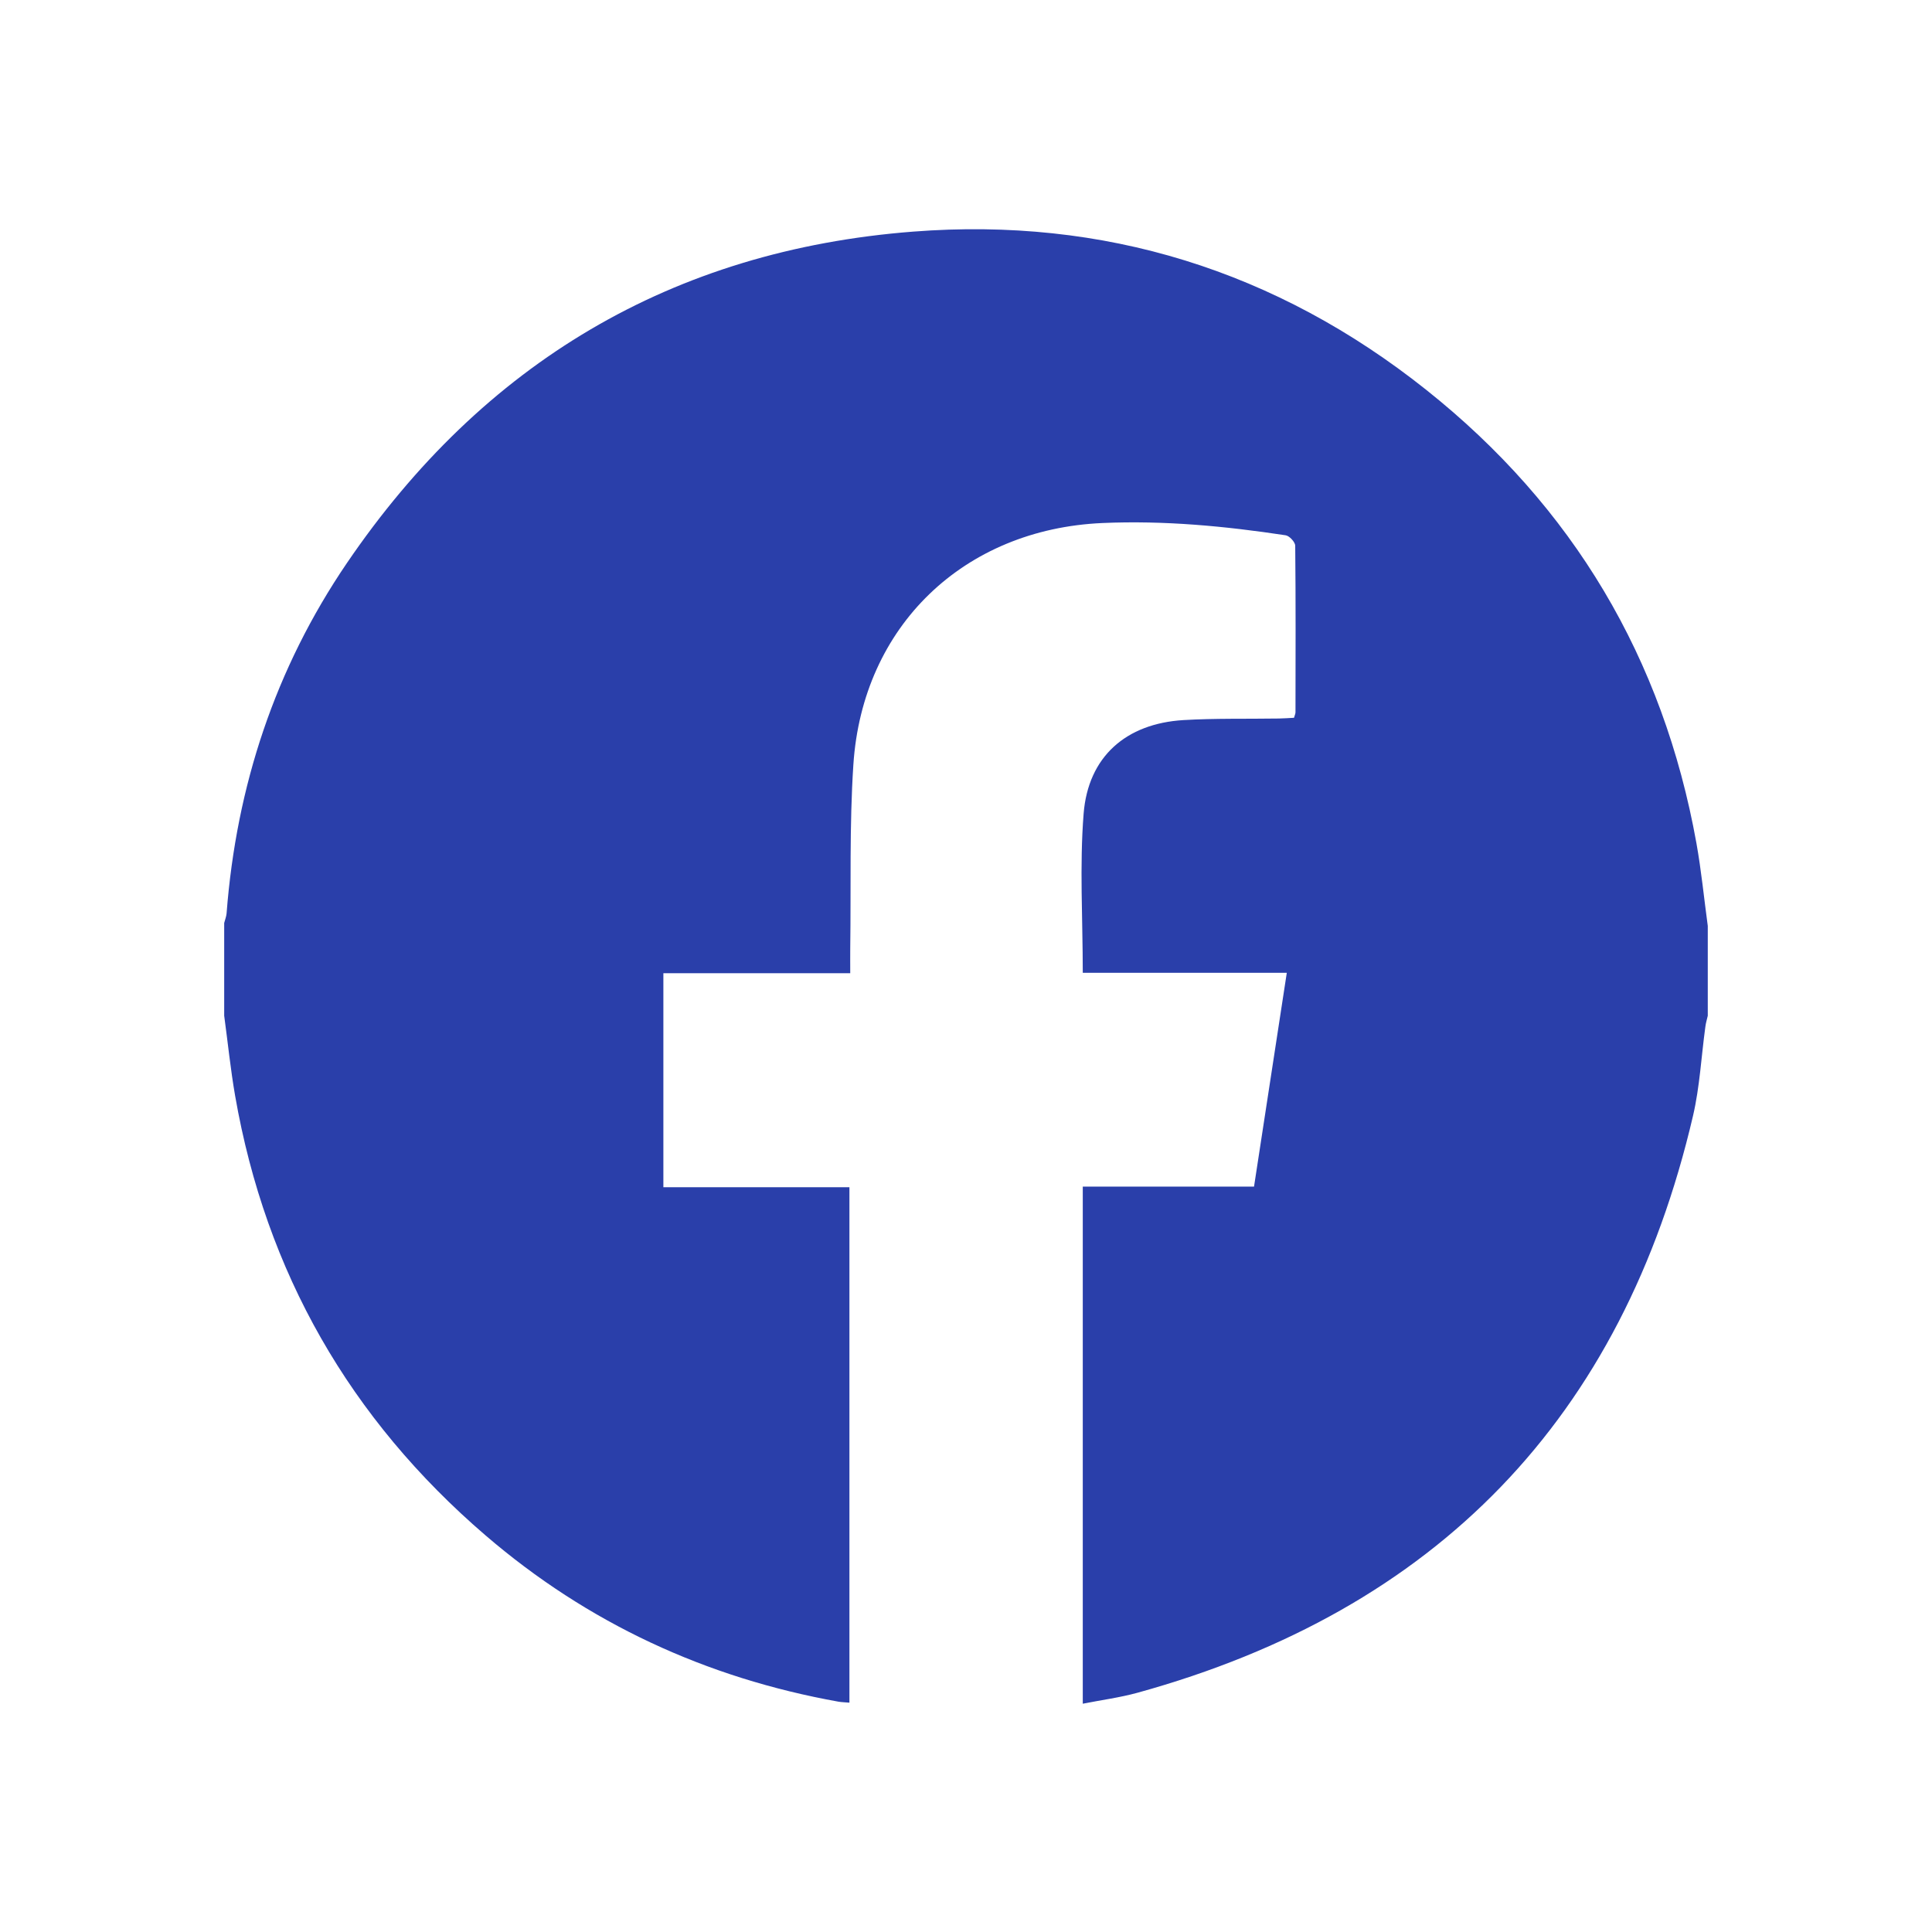 <?xml version="1.0" encoding="utf-8"?>
<!-- Generator: Adobe Illustrator 16.0.0, SVG Export Plug-In . SVG Version: 6.00 Build 0)  -->
<!DOCTYPE svg PUBLIC "-//W3C//DTD SVG 1.0//EN" "http://www.w3.org/TR/2001/REC-SVG-20010904/DTD/svg10.dtd">
<svg version="1.0" id="圖層_1" xmlns="http://www.w3.org/2000/svg" xmlns:xlink="http://www.w3.org/1999/xlink" x="0px" y="0px"
	 width="50px" height="50px" viewBox="0 0 50 50" style="enable-background:new 0 0 50 50;" xml:space="preserve">
<g>
	<g>
		<path style="fill-rule:evenodd;clip-rule:evenodd;fill:#2A3FAA;" d="M5.802,26.286c0-0.799,0-1.6,0-2.399
			c0.021-0.083,0.055-0.166,0.062-0.25c0.253-3.293,1.259-6.34,3.115-9.067c3.519-5.17,8.415-8.094,14.656-8.576
			c4.933-0.382,9.397,1.008,13.278,4.097c3.797,3.021,6.13,6.946,6.99,11.729c0.127,0.709,0.197,1.428,0.294,2.143
			c0,0.775,0,1.55,0,2.324c-0.022,0.097-0.051,0.191-0.063,0.289c-0.105,0.767-0.144,1.548-0.318,2.297
			c-1.824,7.83-6.638,12.799-14.381,14.936c-0.459,0.126-0.936,0.188-1.413,0.283c0-4.496,0-8.925,0-13.383c1.484,0,2.942,0,4.432,0
			c0.282-1.842,0.561-3.663,0.848-5.533c-1.79,0-3.531,0-5.28,0c0-1.403-0.085-2.768,0.022-4.118
			c0.117-1.477,1.099-2.332,2.58-2.422c0.822-0.049,1.648-0.028,2.474-0.041c0.132-0.002,0.265-0.012,0.391-0.019
			c0.02-0.071,0.038-0.106,0.038-0.141c0.002-1.438,0.008-2.875-0.007-4.312c-0.001-0.095-0.151-0.256-0.249-0.27
			c-1.571-0.238-3.148-0.387-4.741-0.317c-3.584,0.157-6.21,2.665-6.445,6.254c-0.104,1.58-0.059,3.17-0.081,4.757
			c-0.002,0.196,0,0.393,0,0.64c-1.642,0-3.244,0-4.836,0c0,1.87,0,3.688,0,5.539c1.624,0,3.217,0,4.815,0c0,4.465,0,8.896,0,13.339
			c-0.107-0.01-0.195-0.011-0.28-0.025c-3.431-0.615-6.491-2.031-9.136-4.303c-3.512-3.017-5.686-6.81-6.482-11.378
			C5.966,27.673,5.896,26.978,5.802,26.286z"/>
	</g>
</g>
</svg>
